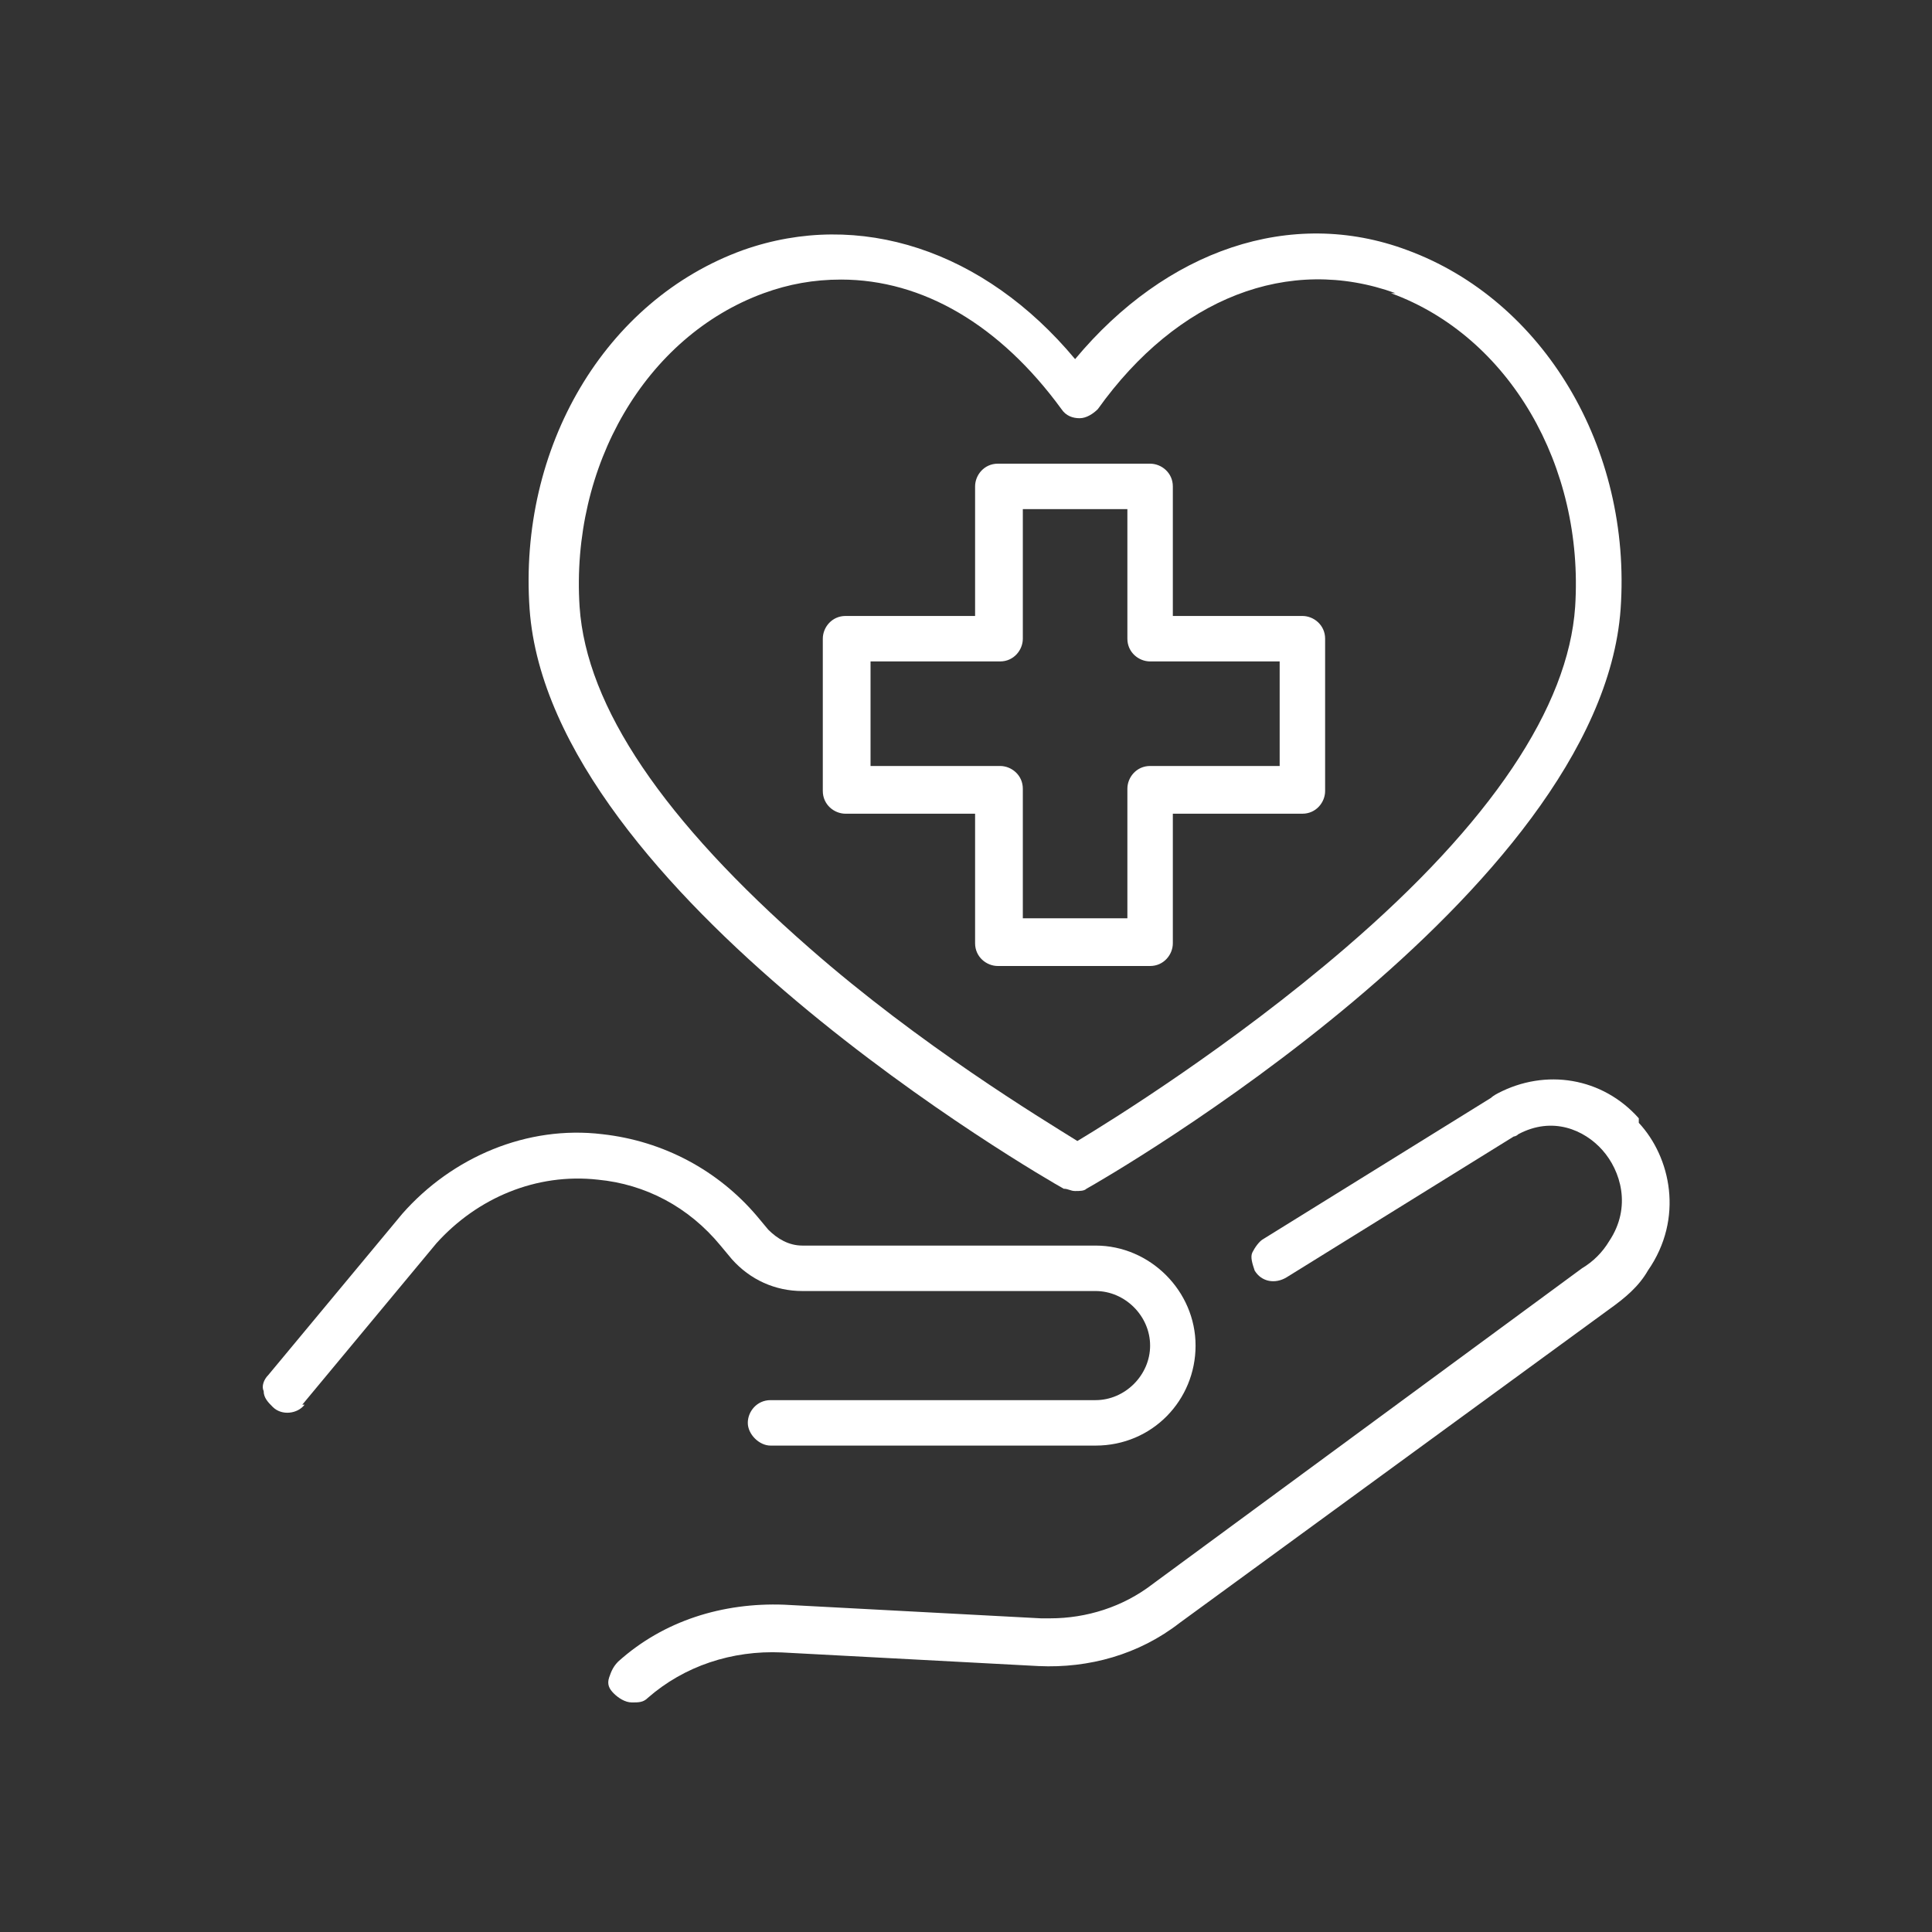 <?xml version="1.0" encoding="UTF-8"?> <svg xmlns="http://www.w3.org/2000/svg" id="Layer_2" version="1.1" viewBox="0 0 85 85"><rect x="0" y="0" width="85" height="85" fill="#333333" stroke="none"/><defs><style> .st0 { fill: #fff; } </style></defs><path class="st0" d="M42.9,21.4v5.7h-5.7c-.6,0-1,.5-1,1v6.7c0,.6.5,1,1,1h5.7v5.7c0,.6.5,1,1,1h6.7c.6,0,1-.5,1-1v-5.7h5.7c.6,0,1-.5,1-1v-6.7c0-.6-.5-1-1-1h-5.7v-5.7c0-.6-.5-1-1-1h-6.7c-.6,0-1,.5-1,1ZM49.6,34.7v5.7h-4.6v-5.7c0-.6-.5-1-1-1h-5.7v-4.6h5.7c.6,0,1-.5,1-1v-5.7h4.6v5.7c0,.6.5,1,1,1h5.7v4.6h-5.7c-.6,0-1,.5-1,1Z"></path><path class="st0" d="M72.1,49.2c-1.6-1.8-4.1-2.2-6.2-1.1,0,0-.2.1-.3.2l-10,6.2c-.2.1-.4.4-.5.6s0,.5.1.8c.3.5.9.6,1.4.3l10-6.2c0,0,.1,0,.2-.1,1.5-.8,2.9-.2,3.7.7.8.9,1.3,2.5.3,4-.3.5-.7.9-1.2,1.2l-18.9,13.9c-1.3,1-2.9,1.5-4.5,1.5h-.4l-11.3-.6c-2.7-.1-5.3.7-7.3,2.5-.2.2-.3.4-.4.7s0,.5.2.7c.2.2.5.4.8.4s.5,0,.7-.2c1.6-1.4,3.7-2.1,5.9-2l11.3.6c2.2.1,4.4-.5,6.2-1.9l18.9-13.8c.7-.5,1.3-1,1.7-1.7,1.6-2.3,1-5-.4-6.5h0Z"></path><path class="st0" d="M13.3,61.8l5.9-7.1c1.8-2,4.4-3.1,7.1-2.8,2.1.2,4,1.2,5.4,2.9l.5.6c.8.9,1.9,1.4,3.1,1.4h12.9c1.3,0,2.4,1.1,2.4,2.4s-1.1,2.4-2.4,2.4h-14.3c-.6,0-1,.5-1,1s.5,1,1,1h14.3c2.5,0,4.4-2,4.4-4.4s-2-4.4-4.4-4.4h-12.9c-.6,0-1.1-.3-1.5-.7l-.5-.6c-1.7-2-4.1-3.3-6.8-3.6-3.3-.4-6.6,1-8.8,3.5l-5.9,7.1c-.2.2-.3.5-.2.7,0,.3.2.5.4.7.4.4,1.1.3,1.4-.1h0Z"></path><path class="st0" d="M46.8,52.3c.2,0,.3.1.5.1s.4,0,.5-.1c.9-.5,22.6-13,23.5-25.5.5-7.1-3.4-13.6-9.4-15.8-5.1-1.9-10.6,0-14.6,4.8-4-4.8-9.5-6.6-14.6-4.8-6.1,2.2-9.9,8.7-9.4,15.8.9,12.5,22.6,25,23.5,25.5ZM61.2,12.9c5.2,1.9,8.5,7.6,8.1,13.8-.3,4.4-3.7,9.5-10.1,15-5,4.3-10.3,7.6-11.8,8.5-1.6-1-6.9-4.2-11.8-8.5-6.4-5.6-9.8-10.6-10.1-15-.4-6.2,2.9-11.9,8.1-13.8,1.1-.4,2.2-.6,3.4-.6,3.6,0,7,2,9.7,5.7.2.3.5.4.8.4s.6-.2.8-.4c3.5-4.9,8.4-6.8,13.1-5.1h0Z"></path></svg> 